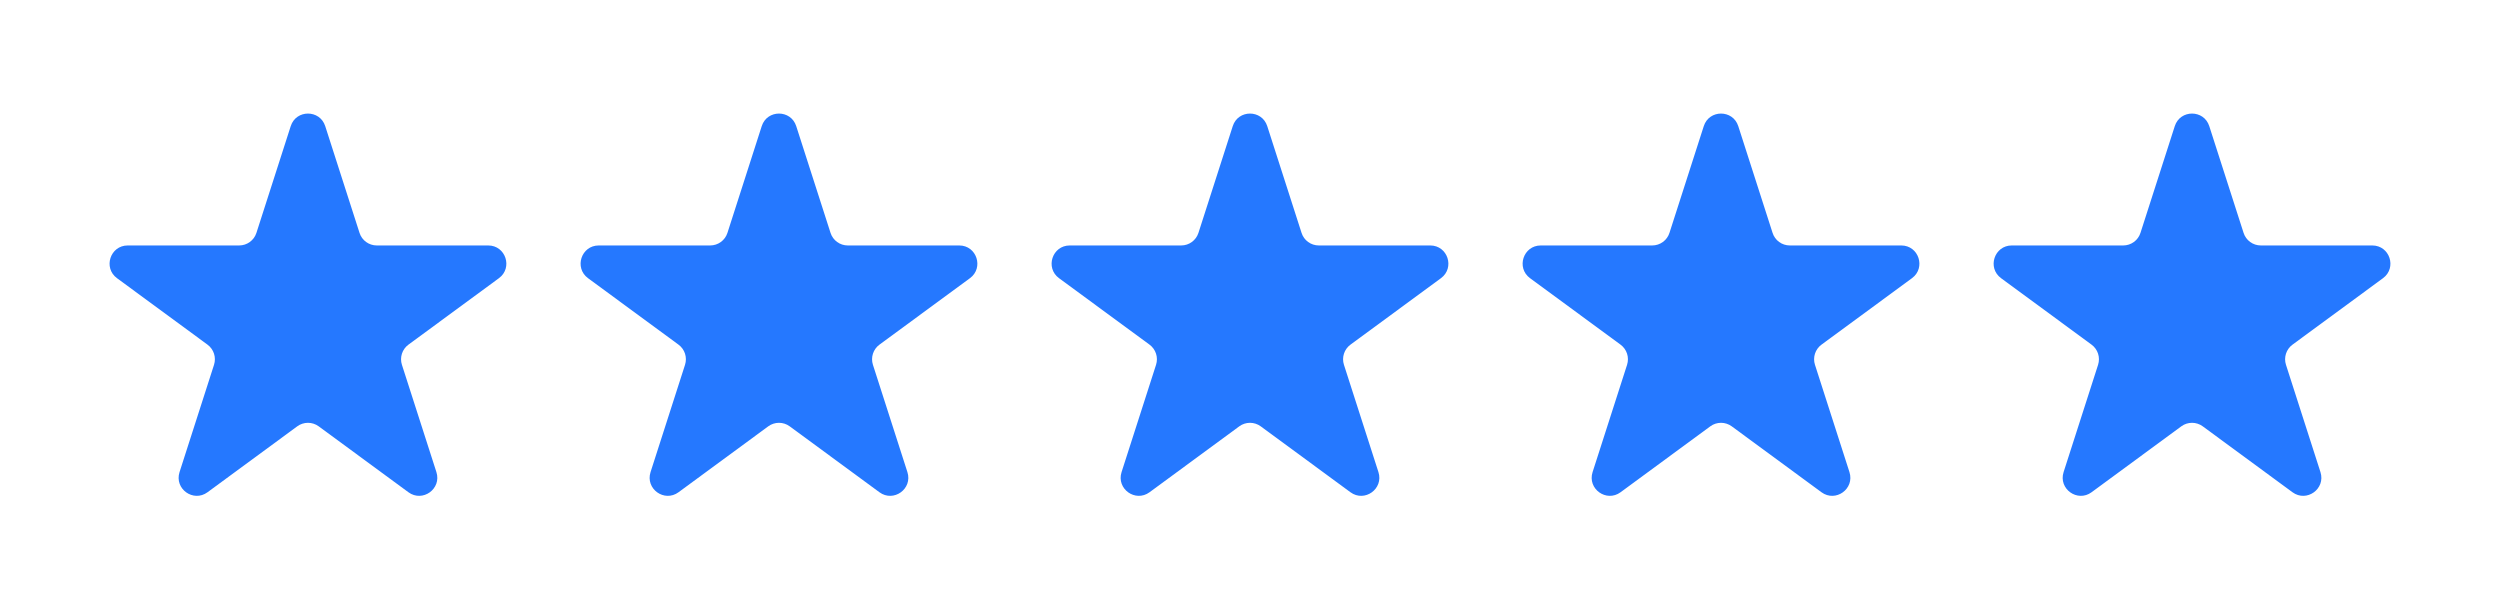 <svg width="169" height="41" viewBox="0 0 169 41" fill="none" xmlns="http://www.w3.org/2000/svg">
<path d="M19.653 8.527C20.017 7.394 21.62 7.394 21.985 8.527L24.304 15.743C24.466 16.25 24.938 16.593 25.47 16.593H33.003C34.186 16.593 34.682 18.104 33.728 18.805L27.611 23.298C27.186 23.61 27.009 24.159 27.17 24.66L29.501 31.914C29.864 33.045 28.567 33.979 27.61 33.276L21.544 28.82C21.112 28.503 20.525 28.503 20.094 28.82L14.028 33.276C13.07 33.979 11.773 33.045 12.137 31.914L14.468 24.66C14.629 24.159 14.451 23.61 14.027 23.298L7.909 18.805C6.956 18.104 7.451 16.593 8.634 16.593H16.168C16.7 16.593 17.171 16.25 17.334 15.743L19.653 8.527Z" fill="#2578FF"/>
<path d="M51.493 8.527C51.858 7.394 53.461 7.394 53.825 8.527L56.144 15.743C56.307 16.25 56.778 16.593 57.31 16.593H64.844C66.027 16.593 66.522 18.104 65.569 18.805L59.451 23.298C59.027 23.61 58.849 24.159 59.01 24.66L61.341 31.914C61.705 33.045 60.408 33.979 59.45 33.276L53.384 28.82C52.953 28.503 52.366 28.503 51.934 28.82L45.868 33.276C44.911 33.979 43.614 33.045 43.977 31.914L46.308 24.66C46.469 24.159 46.292 23.61 45.867 23.298L39.75 18.805C38.796 18.104 39.292 16.593 40.475 16.593H48.009C48.541 16.593 49.012 16.25 49.175 15.743L51.493 8.527Z" fill="#2578FF"/>
<path d="M83.334 8.527C83.698 7.394 85.302 7.394 85.666 8.527L87.985 15.743C88.147 16.25 88.619 16.593 89.151 16.593H96.684C97.868 16.593 98.363 18.104 97.409 18.805L91.292 23.298C90.867 23.61 90.69 24.159 90.851 24.66L93.182 31.914C93.545 33.045 92.248 33.979 91.291 33.276L85.225 28.82C84.793 28.503 84.206 28.503 83.775 28.82L77.709 33.276C76.752 33.979 75.454 33.045 75.818 31.914L78.149 24.66C78.31 24.159 78.132 23.61 77.708 23.298L71.59 18.805C70.637 18.104 71.132 16.593 72.315 16.593H79.849C80.381 16.593 80.852 16.25 81.015 15.743L83.334 8.527Z" fill="#2578FF"/>
<path d="M115.175 8.527C115.539 7.394 117.142 7.394 117.507 8.527L119.826 15.743C119.988 16.25 120.459 16.593 120.991 16.593H128.525C129.708 16.593 130.204 18.104 129.25 18.805L123.133 23.298C122.708 23.61 122.531 24.159 122.692 24.66L125.023 31.914C125.386 33.045 124.089 33.979 123.132 33.276L117.066 28.82C116.634 28.503 116.047 28.503 115.616 28.82L109.55 33.276C108.592 33.979 107.295 33.045 107.659 31.914L109.99 24.66C110.151 24.159 109.973 23.61 109.549 23.298L103.431 18.805C102.478 18.104 102.973 16.593 104.156 16.593H111.69C112.222 16.593 112.693 16.25 112.856 15.743L115.175 8.527Z" fill="#2578FF"/>
<path d="M147.015 8.527C147.379 7.394 148.983 7.394 149.347 8.527L151.666 15.743C151.829 16.25 152.3 16.593 152.832 16.593H160.366C161.549 16.593 162.044 18.104 161.091 18.805L154.973 23.298C154.548 23.61 154.371 24.159 154.532 24.66L156.863 31.914C157.226 33.045 155.929 33.979 154.972 33.276L148.906 28.82C148.475 28.503 147.887 28.503 147.456 28.82L141.39 33.276C140.433 33.979 139.136 33.045 139.499 31.914L141.83 24.66C141.991 24.159 141.814 23.61 141.389 23.298L135.272 18.805C134.318 18.104 134.813 16.593 135.997 16.593H143.53C144.062 16.593 144.533 16.25 144.696 15.743L147.015 8.527Z" fill="#2578FF"/>
</svg>

